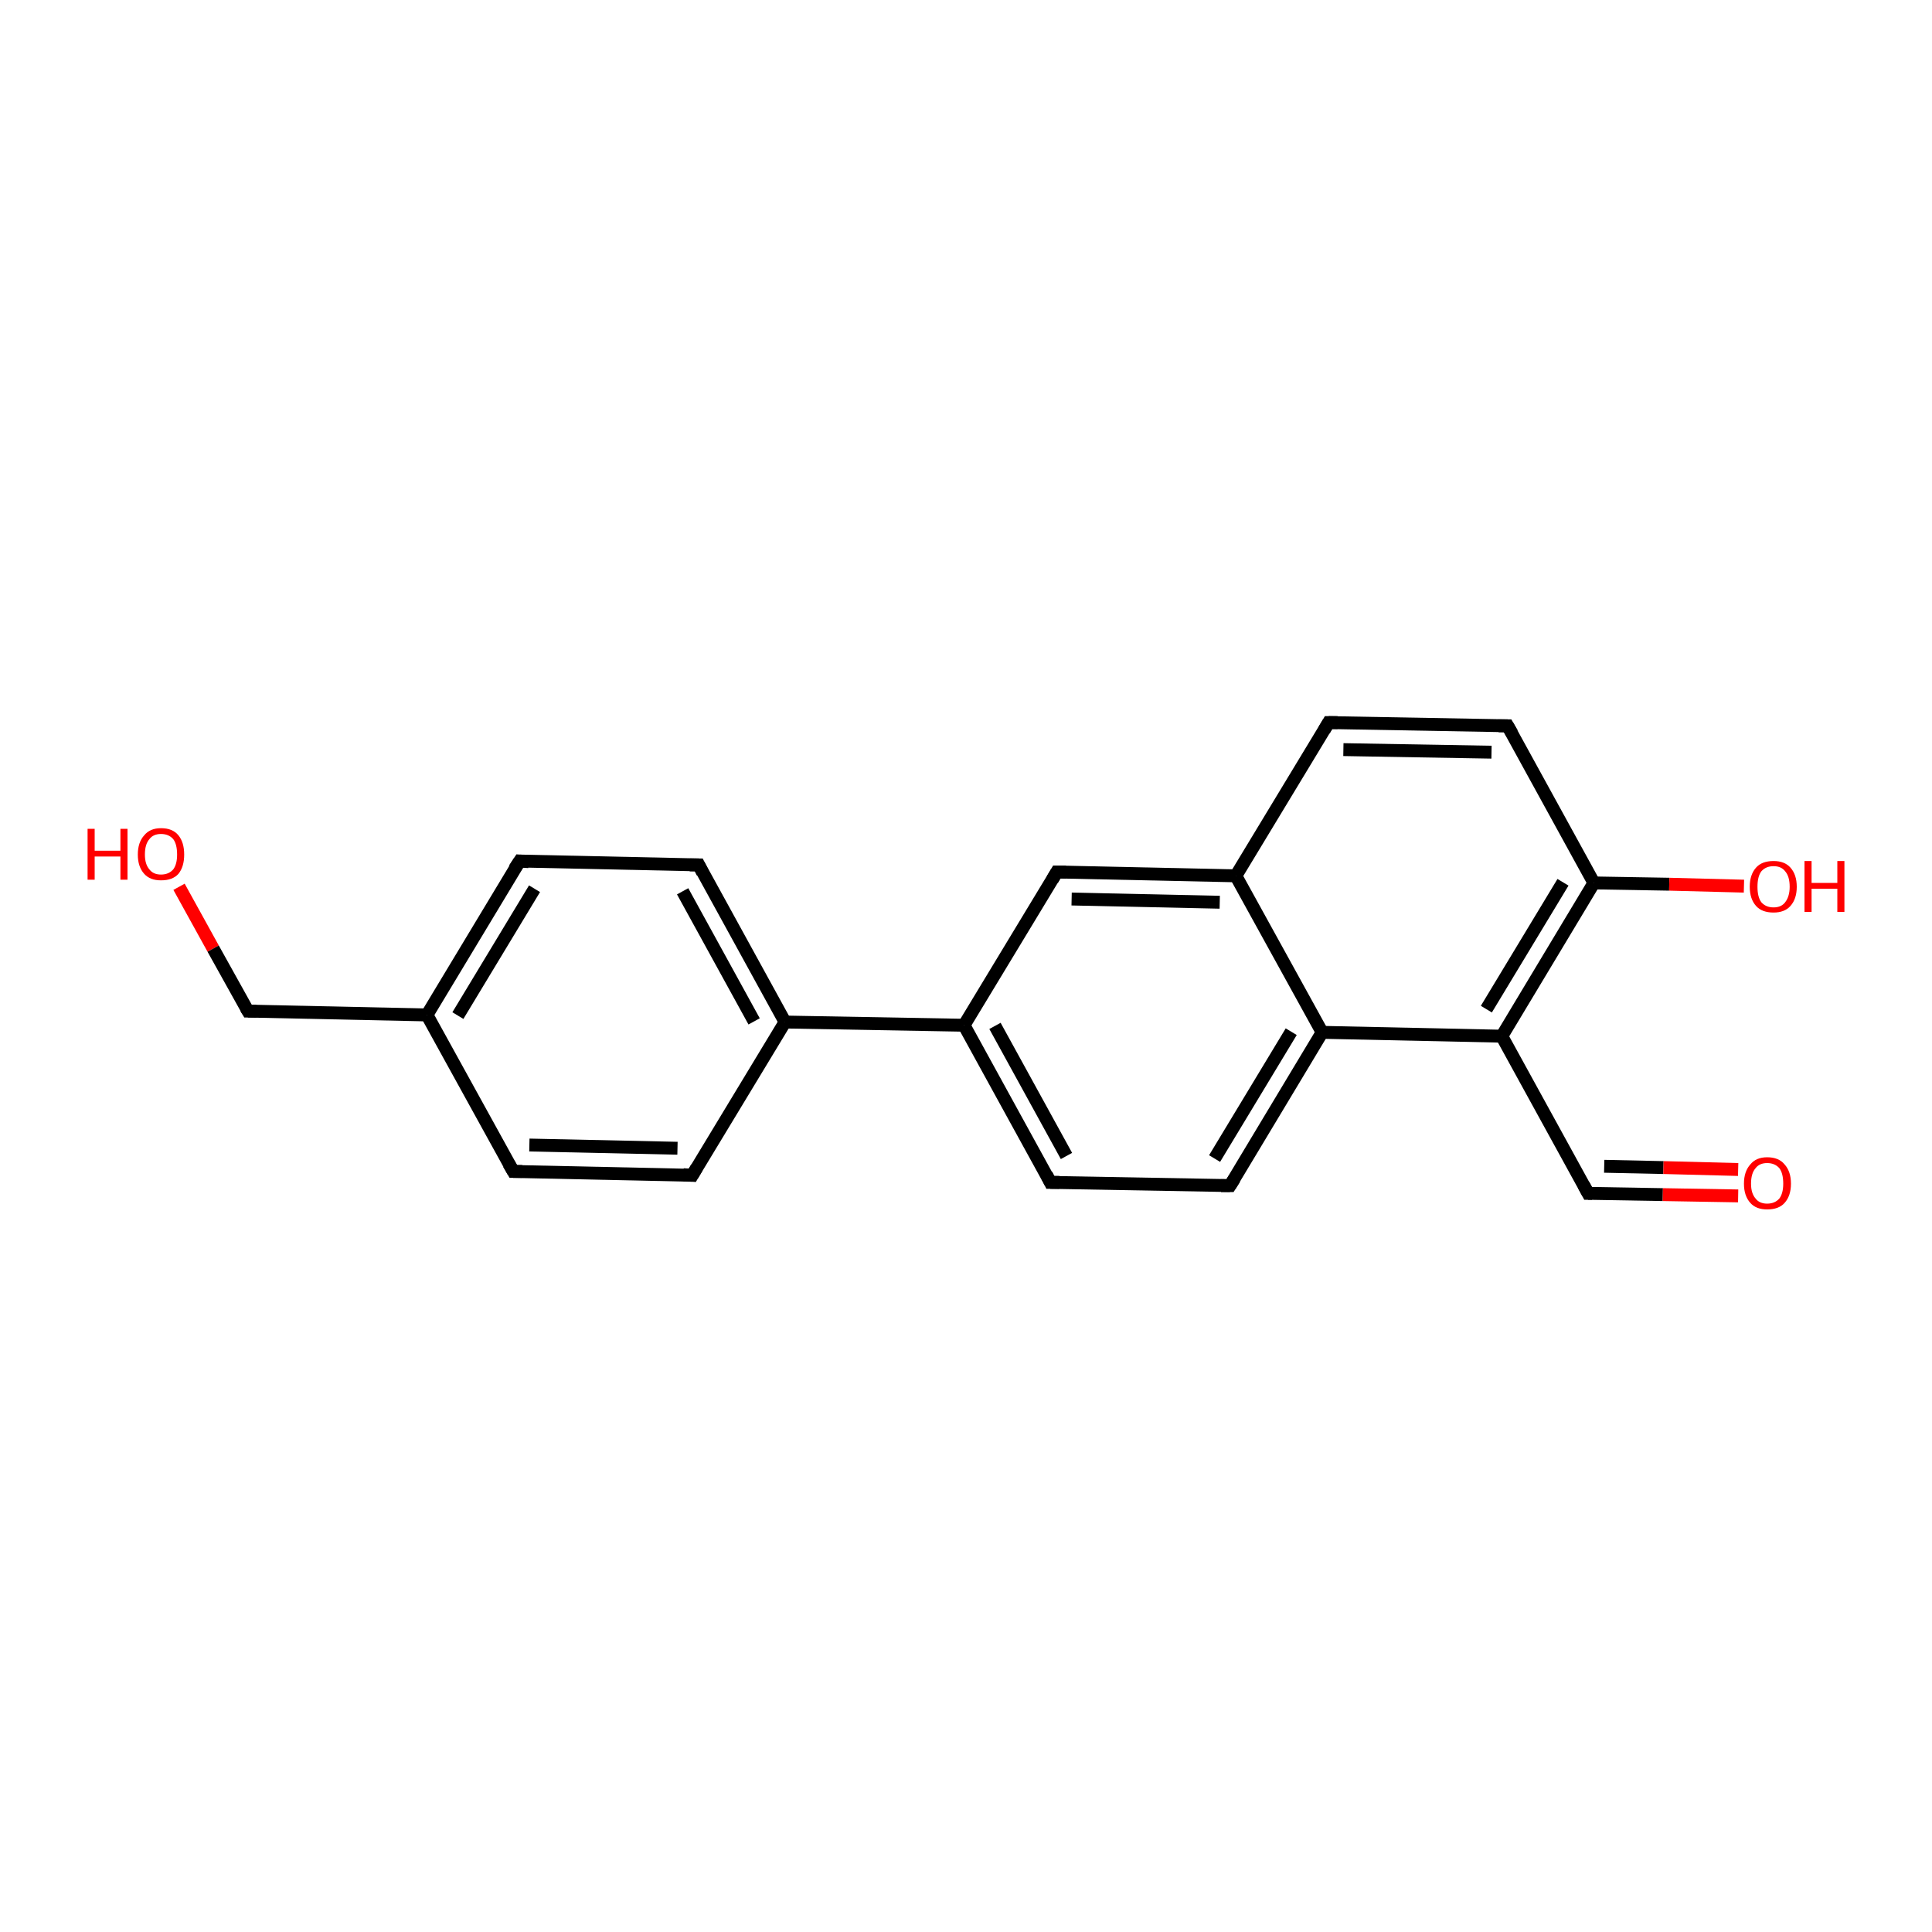 <?xml version='1.0' encoding='iso-8859-1'?>
<svg version='1.1' baseProfile='full'
              xmlns='http://www.w3.org/2000/svg'
                      xmlns:rdkit='http://www.rdkit.org/xml'
                      xmlns:xlink='http://www.w3.org/1999/xlink'
                  xml:space='preserve'
width='300px' height='300px' viewBox='0 0 300 300'>
<!-- END OF HEADER -->
<rect style='opacity:1.0;fill:#FFFFFF;stroke:none' width='300.0' height='300.0' x='0.0' y='0.0'> </rect>
<path class='bond-0 atom-0 atom-1' d='M 27.8,137.7 L 33.1,147.3' style='fill:none;fill-rule:evenodd;stroke:#FF0000;stroke-width:2.0px;stroke-linecap:butt;stroke-linejoin:miter;stroke-opacity:1' />
<path class='bond-0 atom-0 atom-1' d='M 33.1,147.3 L 38.5,157.0' style='fill:none;fill-rule:evenodd;stroke:#000000;stroke-width:2.0px;stroke-linecap:butt;stroke-linejoin:miter;stroke-opacity:1' />
<path class='bond-1 atom-1 atom-2' d='M 38.5,157.0 L 66.3,157.6' style='fill:none;fill-rule:evenodd;stroke:#000000;stroke-width:2.0px;stroke-linecap:butt;stroke-linejoin:miter;stroke-opacity:1' />
<path class='bond-2 atom-2 atom-3' d='M 66.3,157.6 L 80.7,133.7' style='fill:none;fill-rule:evenodd;stroke:#000000;stroke-width:2.0px;stroke-linecap:butt;stroke-linejoin:miter;stroke-opacity:1' />
<path class='bond-2 atom-2 atom-3' d='M 71.1,157.7 L 83.0,138.0' style='fill:none;fill-rule:evenodd;stroke:#000000;stroke-width:2.0px;stroke-linecap:butt;stroke-linejoin:miter;stroke-opacity:1' />
<path class='bond-3 atom-3 atom-4' d='M 80.7,133.7 L 108.5,134.3' style='fill:none;fill-rule:evenodd;stroke:#000000;stroke-width:2.0px;stroke-linecap:butt;stroke-linejoin:miter;stroke-opacity:1' />
<path class='bond-4 atom-4 atom-5' d='M 108.5,134.3 L 121.9,158.7' style='fill:none;fill-rule:evenodd;stroke:#000000;stroke-width:2.0px;stroke-linecap:butt;stroke-linejoin:miter;stroke-opacity:1' />
<path class='bond-4 atom-4 atom-5' d='M 106.0,138.4 L 117.1,158.6' style='fill:none;fill-rule:evenodd;stroke:#000000;stroke-width:2.0px;stroke-linecap:butt;stroke-linejoin:miter;stroke-opacity:1' />
<path class='bond-5 atom-5 atom-6' d='M 121.9,158.7 L 107.5,182.5' style='fill:none;fill-rule:evenodd;stroke:#000000;stroke-width:2.0px;stroke-linecap:butt;stroke-linejoin:miter;stroke-opacity:1' />
<path class='bond-6 atom-6 atom-7' d='M 107.5,182.5 L 79.7,181.9' style='fill:none;fill-rule:evenodd;stroke:#000000;stroke-width:2.0px;stroke-linecap:butt;stroke-linejoin:miter;stroke-opacity:1' />
<path class='bond-6 atom-6 atom-7' d='M 105.2,178.3 L 82.2,177.8' style='fill:none;fill-rule:evenodd;stroke:#000000;stroke-width:2.0px;stroke-linecap:butt;stroke-linejoin:miter;stroke-opacity:1' />
<path class='bond-7 atom-5 atom-8' d='M 121.9,158.7 L 149.7,159.2' style='fill:none;fill-rule:evenodd;stroke:#000000;stroke-width:2.0px;stroke-linecap:butt;stroke-linejoin:miter;stroke-opacity:1' />
<path class='bond-8 atom-8 atom-9' d='M 149.7,159.2 L 163.1,183.6' style='fill:none;fill-rule:evenodd;stroke:#000000;stroke-width:2.0px;stroke-linecap:butt;stroke-linejoin:miter;stroke-opacity:1' />
<path class='bond-8 atom-8 atom-9' d='M 154.5,159.3 L 165.6,179.5' style='fill:none;fill-rule:evenodd;stroke:#000000;stroke-width:2.0px;stroke-linecap:butt;stroke-linejoin:miter;stroke-opacity:1' />
<path class='bond-9 atom-9 atom-10' d='M 163.1,183.6 L 191.0,184.1' style='fill:none;fill-rule:evenodd;stroke:#000000;stroke-width:2.0px;stroke-linecap:butt;stroke-linejoin:miter;stroke-opacity:1' />
<path class='bond-10 atom-10 atom-11' d='M 191.0,184.1 L 205.3,160.3' style='fill:none;fill-rule:evenodd;stroke:#000000;stroke-width:2.0px;stroke-linecap:butt;stroke-linejoin:miter;stroke-opacity:1' />
<path class='bond-10 atom-10 atom-11' d='M 188.6,179.9 L 200.5,160.2' style='fill:none;fill-rule:evenodd;stroke:#000000;stroke-width:2.0px;stroke-linecap:butt;stroke-linejoin:miter;stroke-opacity:1' />
<path class='bond-11 atom-11 atom-12' d='M 205.3,160.3 L 233.2,160.9' style='fill:none;fill-rule:evenodd;stroke:#000000;stroke-width:2.0px;stroke-linecap:butt;stroke-linejoin:miter;stroke-opacity:1' />
<path class='bond-12 atom-12 atom-13' d='M 233.2,160.9 L 246.6,185.3' style='fill:none;fill-rule:evenodd;stroke:#000000;stroke-width:2.0px;stroke-linecap:butt;stroke-linejoin:miter;stroke-opacity:1' />
<path class='bond-13 atom-13 atom-14' d='M 246.6,185.3 L 258.2,185.5' style='fill:none;fill-rule:evenodd;stroke:#000000;stroke-width:2.0px;stroke-linecap:butt;stroke-linejoin:miter;stroke-opacity:1' />
<path class='bond-13 atom-13 atom-14' d='M 258.2,185.5 L 269.9,185.7' style='fill:none;fill-rule:evenodd;stroke:#FF0000;stroke-width:2.0px;stroke-linecap:butt;stroke-linejoin:miter;stroke-opacity:1' />
<path class='bond-13 atom-13 atom-14' d='M 249.1,181.1 L 258.3,181.3' style='fill:none;fill-rule:evenodd;stroke:#000000;stroke-width:2.0px;stroke-linecap:butt;stroke-linejoin:miter;stroke-opacity:1' />
<path class='bond-13 atom-13 atom-14' d='M 258.3,181.3 L 269.9,181.6' style='fill:none;fill-rule:evenodd;stroke:#FF0000;stroke-width:2.0px;stroke-linecap:butt;stroke-linejoin:miter;stroke-opacity:1' />
<path class='bond-14 atom-12 atom-15' d='M 233.2,160.9 L 247.5,137.1' style='fill:none;fill-rule:evenodd;stroke:#000000;stroke-width:2.0px;stroke-linecap:butt;stroke-linejoin:miter;stroke-opacity:1' />
<path class='bond-14 atom-12 atom-15' d='M 230.8,156.7 L 242.7,137.0' style='fill:none;fill-rule:evenodd;stroke:#000000;stroke-width:2.0px;stroke-linecap:butt;stroke-linejoin:miter;stroke-opacity:1' />
<path class='bond-15 atom-15 atom-16' d='M 247.5,137.1 L 259.2,137.3' style='fill:none;fill-rule:evenodd;stroke:#000000;stroke-width:2.0px;stroke-linecap:butt;stroke-linejoin:miter;stroke-opacity:1' />
<path class='bond-15 atom-15 atom-16' d='M 259.2,137.3 L 270.8,137.6' style='fill:none;fill-rule:evenodd;stroke:#FF0000;stroke-width:2.0px;stroke-linecap:butt;stroke-linejoin:miter;stroke-opacity:1' />
<path class='bond-16 atom-15 atom-17' d='M 247.5,137.1 L 234.1,112.7' style='fill:none;fill-rule:evenodd;stroke:#000000;stroke-width:2.0px;stroke-linecap:butt;stroke-linejoin:miter;stroke-opacity:1' />
<path class='bond-17 atom-17 atom-18' d='M 234.1,112.7 L 206.3,112.2' style='fill:none;fill-rule:evenodd;stroke:#000000;stroke-width:2.0px;stroke-linecap:butt;stroke-linejoin:miter;stroke-opacity:1' />
<path class='bond-17 atom-17 atom-18' d='M 231.6,116.8 L 208.6,116.4' style='fill:none;fill-rule:evenodd;stroke:#000000;stroke-width:2.0px;stroke-linecap:butt;stroke-linejoin:miter;stroke-opacity:1' />
<path class='bond-18 atom-18 atom-19' d='M 206.3,112.2 L 191.9,136.0' style='fill:none;fill-rule:evenodd;stroke:#000000;stroke-width:2.0px;stroke-linecap:butt;stroke-linejoin:miter;stroke-opacity:1' />
<path class='bond-19 atom-19 atom-20' d='M 191.9,136.0 L 164.1,135.4' style='fill:none;fill-rule:evenodd;stroke:#000000;stroke-width:2.0px;stroke-linecap:butt;stroke-linejoin:miter;stroke-opacity:1' />
<path class='bond-19 atom-19 atom-20' d='M 189.4,140.1 L 166.4,139.6' style='fill:none;fill-rule:evenodd;stroke:#000000;stroke-width:2.0px;stroke-linecap:butt;stroke-linejoin:miter;stroke-opacity:1' />
<path class='bond-20 atom-7 atom-2' d='M 79.7,181.9 L 66.3,157.6' style='fill:none;fill-rule:evenodd;stroke:#000000;stroke-width:2.0px;stroke-linecap:butt;stroke-linejoin:miter;stroke-opacity:1' />
<path class='bond-21 atom-20 atom-8' d='M 164.1,135.4 L 149.7,159.2' style='fill:none;fill-rule:evenodd;stroke:#000000;stroke-width:2.0px;stroke-linecap:butt;stroke-linejoin:miter;stroke-opacity:1' />
<path class='bond-22 atom-19 atom-11' d='M 191.9,136.0 L 205.3,160.3' style='fill:none;fill-rule:evenodd;stroke:#000000;stroke-width:2.0px;stroke-linecap:butt;stroke-linejoin:miter;stroke-opacity:1' />
<path d='M 38.2,156.5 L 38.5,157.0 L 39.8,157.0' style='fill:none;stroke:#000000;stroke-width:2.0px;stroke-linecap:butt;stroke-linejoin:miter;stroke-opacity:1;' />
<path d='M 79.9,134.9 L 80.7,133.7 L 82.1,133.8' style='fill:none;stroke:#000000;stroke-width:2.0px;stroke-linecap:butt;stroke-linejoin:miter;stroke-opacity:1;' />
<path d='M 107.1,134.3 L 108.5,134.3 L 109.1,135.5' style='fill:none;stroke:#000000;stroke-width:2.0px;stroke-linecap:butt;stroke-linejoin:miter;stroke-opacity:1;' />
<path d='M 108.2,181.3 L 107.5,182.5 L 106.1,182.4' style='fill:none;stroke:#000000;stroke-width:2.0px;stroke-linecap:butt;stroke-linejoin:miter;stroke-opacity:1;' />
<path d='M 81.1,181.9 L 79.7,181.9 L 79.0,180.7' style='fill:none;stroke:#000000;stroke-width:2.0px;stroke-linecap:butt;stroke-linejoin:miter;stroke-opacity:1;' />
<path d='M 162.5,182.4 L 163.1,183.6 L 164.5,183.6' style='fill:none;stroke:#000000;stroke-width:2.0px;stroke-linecap:butt;stroke-linejoin:miter;stroke-opacity:1;' />
<path d='M 189.6,184.1 L 191.0,184.1 L 191.7,183.0' style='fill:none;stroke:#000000;stroke-width:2.0px;stroke-linecap:butt;stroke-linejoin:miter;stroke-opacity:1;' />
<path d='M 245.9,184.0 L 246.6,185.3 L 247.2,185.3' style='fill:none;stroke:#000000;stroke-width:2.0px;stroke-linecap:butt;stroke-linejoin:miter;stroke-opacity:1;' />
<path d='M 234.8,113.9 L 234.1,112.7 L 232.7,112.7' style='fill:none;stroke:#000000;stroke-width:2.0px;stroke-linecap:butt;stroke-linejoin:miter;stroke-opacity:1;' />
<path d='M 207.7,112.2 L 206.3,112.2 L 205.6,113.4' style='fill:none;stroke:#000000;stroke-width:2.0px;stroke-linecap:butt;stroke-linejoin:miter;stroke-opacity:1;' />
<path d='M 165.5,135.4 L 164.1,135.4 L 163.4,136.6' style='fill:none;stroke:#000000;stroke-width:2.0px;stroke-linecap:butt;stroke-linejoin:miter;stroke-opacity:1;' />
<path class='atom-0' d='M 13.6 128.7
L 14.7 128.7
L 14.7 132.1
L 18.7 132.1
L 18.7 128.7
L 19.8 128.7
L 19.8 136.6
L 18.7 136.6
L 18.7 133.0
L 14.7 133.0
L 14.7 136.6
L 13.6 136.6
L 13.6 128.7
' fill='#FF0000'/>
<path class='atom-0' d='M 21.4 132.7
Q 21.4 130.8, 22.4 129.7
Q 23.3 128.6, 25.0 128.6
Q 26.8 128.6, 27.7 129.7
Q 28.6 130.8, 28.6 132.7
Q 28.6 134.6, 27.7 135.7
Q 26.8 136.7, 25.0 136.7
Q 23.3 136.7, 22.4 135.7
Q 21.4 134.6, 21.4 132.7
M 25.0 135.8
Q 26.2 135.8, 26.9 135.0
Q 27.5 134.2, 27.5 132.7
Q 27.5 131.1, 26.9 130.3
Q 26.2 129.5, 25.0 129.5
Q 23.8 129.5, 23.2 130.3
Q 22.5 131.1, 22.5 132.7
Q 22.5 134.2, 23.2 135.0
Q 23.8 135.8, 25.0 135.8
' fill='#FF0000'/>
<path class='atom-14' d='M 270.8 183.8
Q 270.8 181.9, 271.8 180.8
Q 272.7 179.7, 274.4 179.7
Q 276.2 179.7, 277.1 180.8
Q 278.1 181.9, 278.1 183.8
Q 278.1 185.7, 277.1 186.8
Q 276.2 187.8, 274.4 187.8
Q 272.7 187.8, 271.8 186.8
Q 270.8 185.7, 270.8 183.8
M 274.4 186.9
Q 275.6 186.9, 276.3 186.1
Q 276.9 185.3, 276.9 183.8
Q 276.9 182.2, 276.3 181.4
Q 275.6 180.6, 274.4 180.6
Q 273.2 180.6, 272.6 181.4
Q 271.9 182.2, 271.9 183.8
Q 271.9 185.3, 272.6 186.1
Q 273.2 186.9, 274.4 186.9
' fill='#FF0000'/>
<path class='atom-16' d='M 271.7 137.7
Q 271.7 135.8, 272.7 134.7
Q 273.6 133.7, 275.4 133.7
Q 277.1 133.7, 278.0 134.7
Q 279.0 135.8, 279.0 137.7
Q 279.0 139.6, 278.0 140.7
Q 277.1 141.7, 275.4 141.7
Q 273.6 141.7, 272.7 140.7
Q 271.7 139.6, 271.7 137.7
M 275.4 140.9
Q 276.6 140.9, 277.2 140.1
Q 277.9 139.2, 277.9 137.7
Q 277.9 136.1, 277.2 135.3
Q 276.6 134.5, 275.4 134.5
Q 274.2 134.5, 273.5 135.3
Q 272.9 136.1, 272.9 137.7
Q 272.9 139.3, 273.5 140.1
Q 274.2 140.9, 275.4 140.9
' fill='#FF0000'/>
<path class='atom-16' d='M 280.2 133.7
L 281.3 133.7
L 281.3 137.1
L 285.3 137.1
L 285.3 133.7
L 286.4 133.7
L 286.4 141.6
L 285.3 141.6
L 285.3 138.0
L 281.3 138.0
L 281.3 141.6
L 280.2 141.6
L 280.2 133.7
' fill='#FF0000'/>
</svg>
